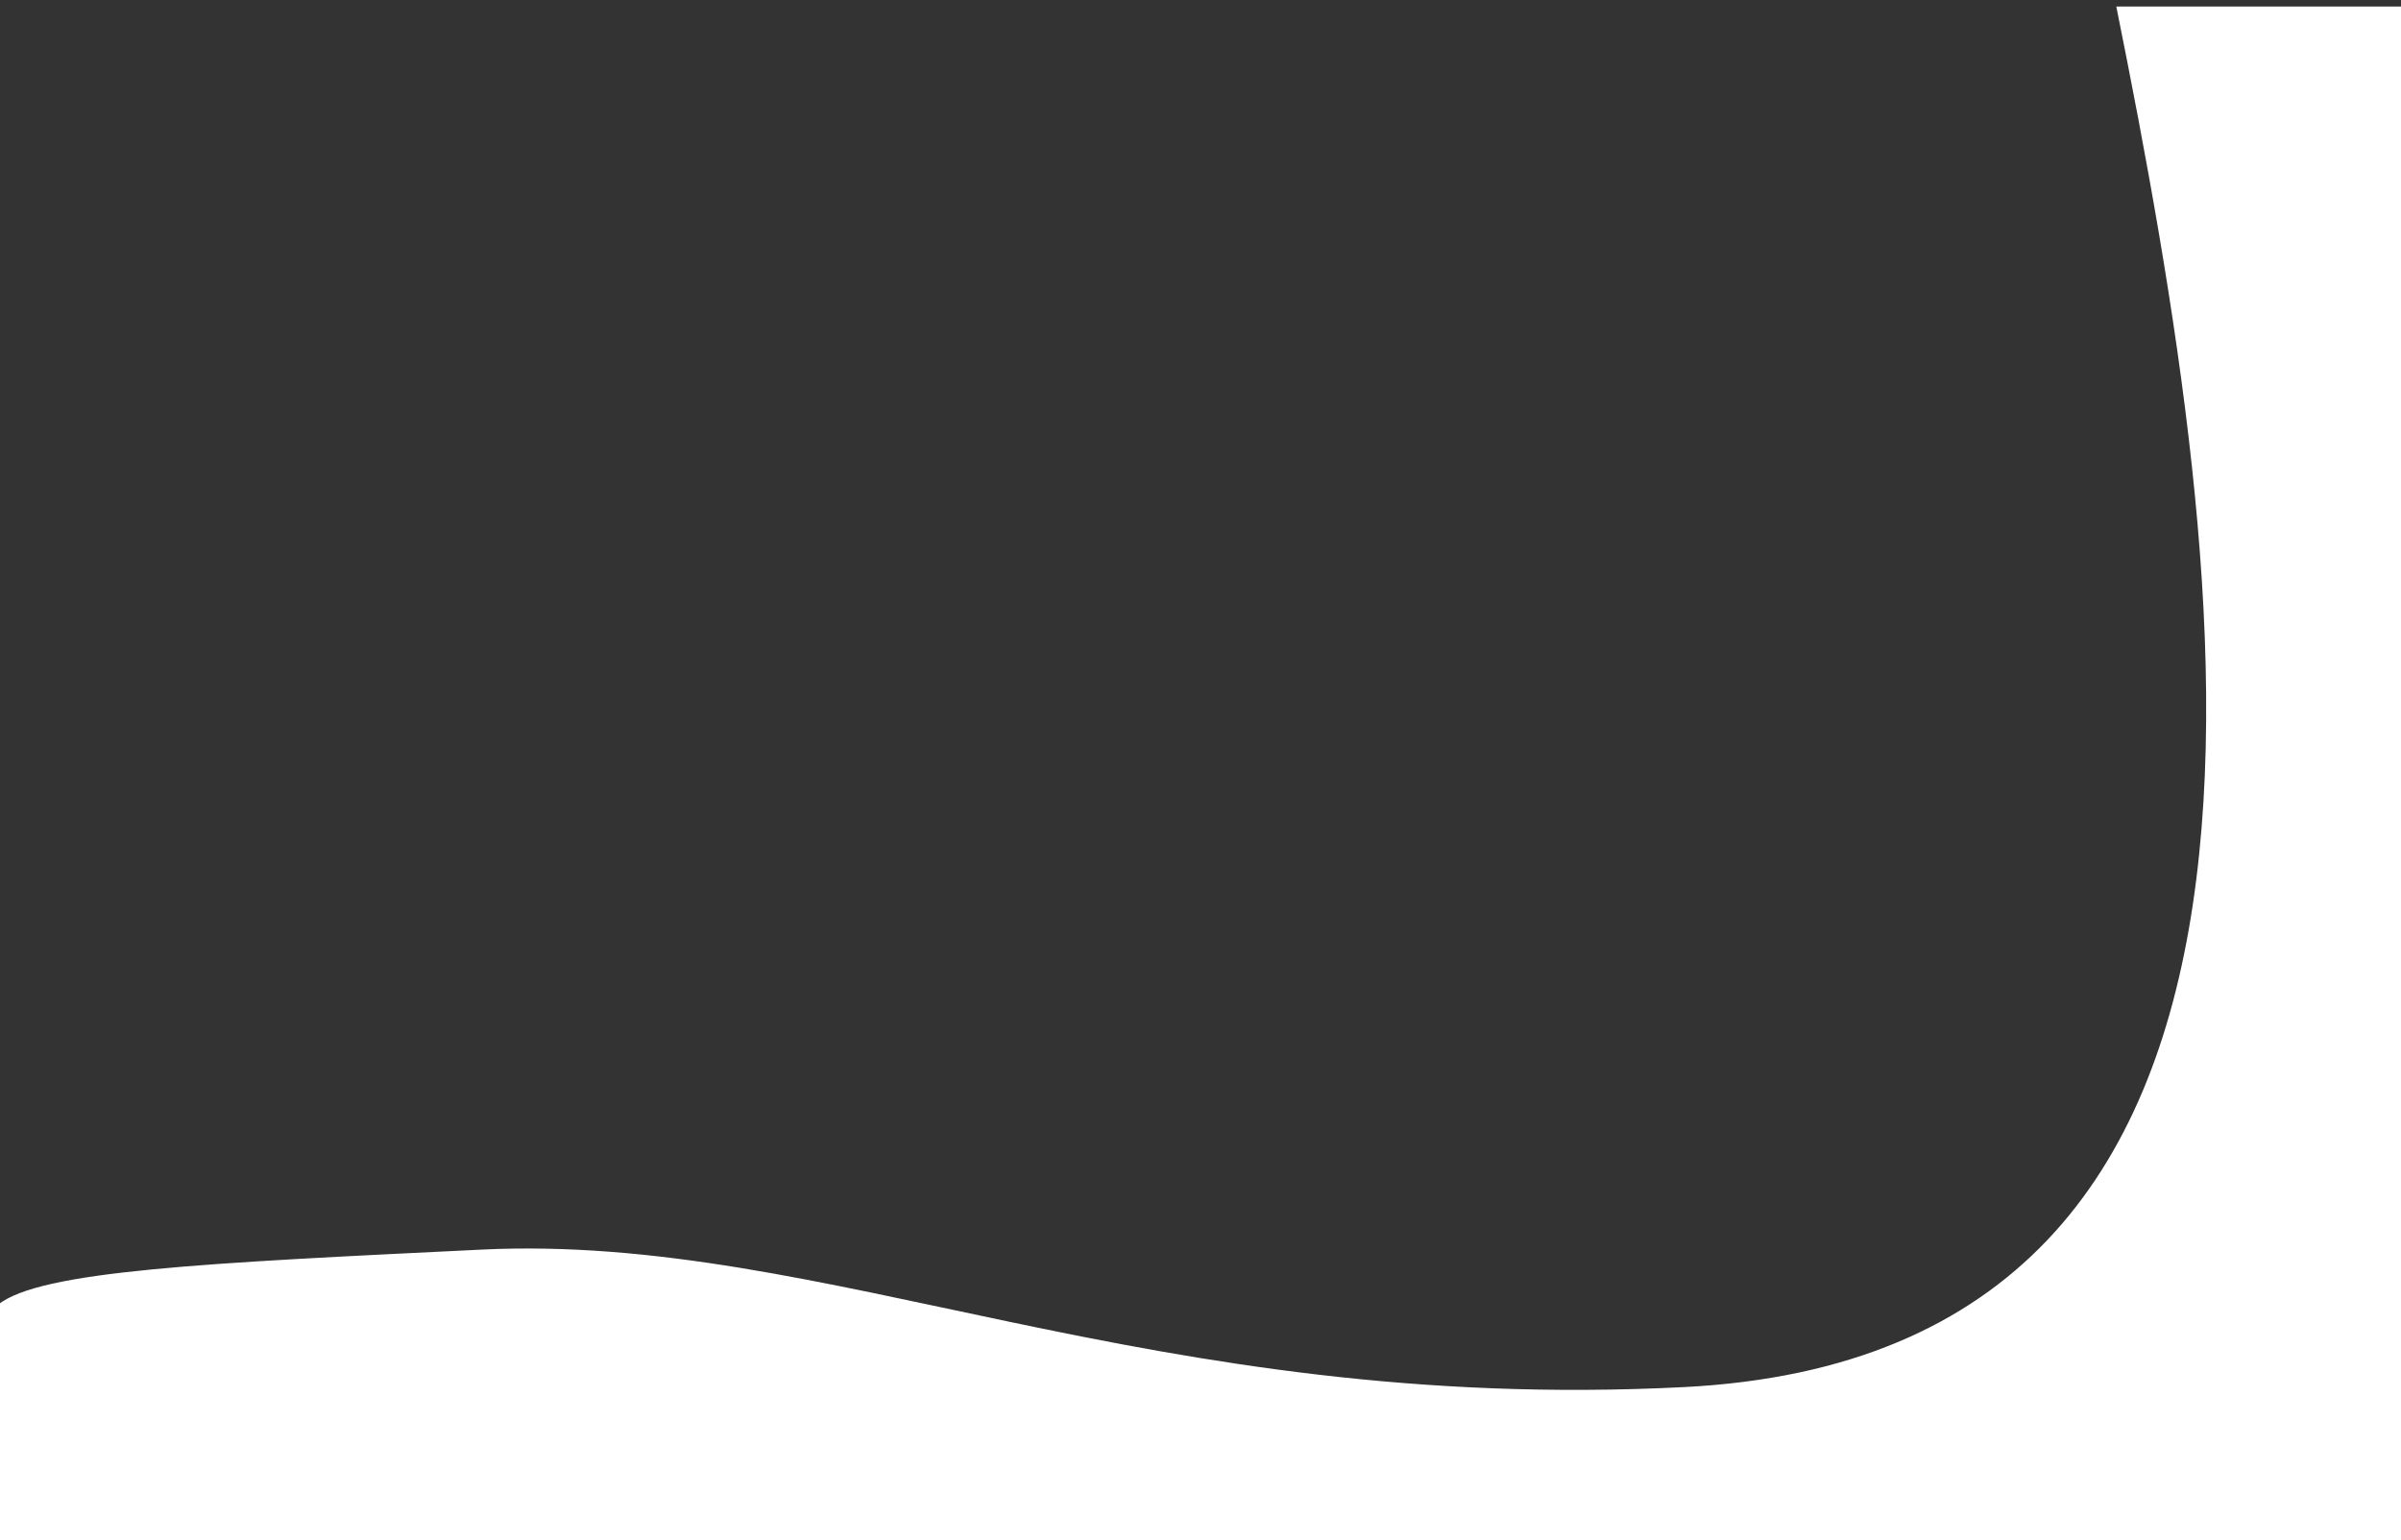 <svg xmlns="http://www.w3.org/2000/svg" id="Ebene_1" data-name="Ebene 1" viewBox="0 0 1514.53 971.98"><rect x="0" y="0" width="1514.53" height="971.98" fill="#333333" stroke="none"/><defs><style>      .cls-1 {        fill: #fff;        stroke-width: 0px;      }    </style></defs><path class="cls-1" d="M1514.53,4.14v967.83H-1.36v-148.63c26.73-21.58,130.51-26.38,305.11-34.85,218.25-10.58,420.71,103.93,758.53,86.75,417.2-21.22,347.59-499.33,272.67-871.1h179.59Z"></path></svg>